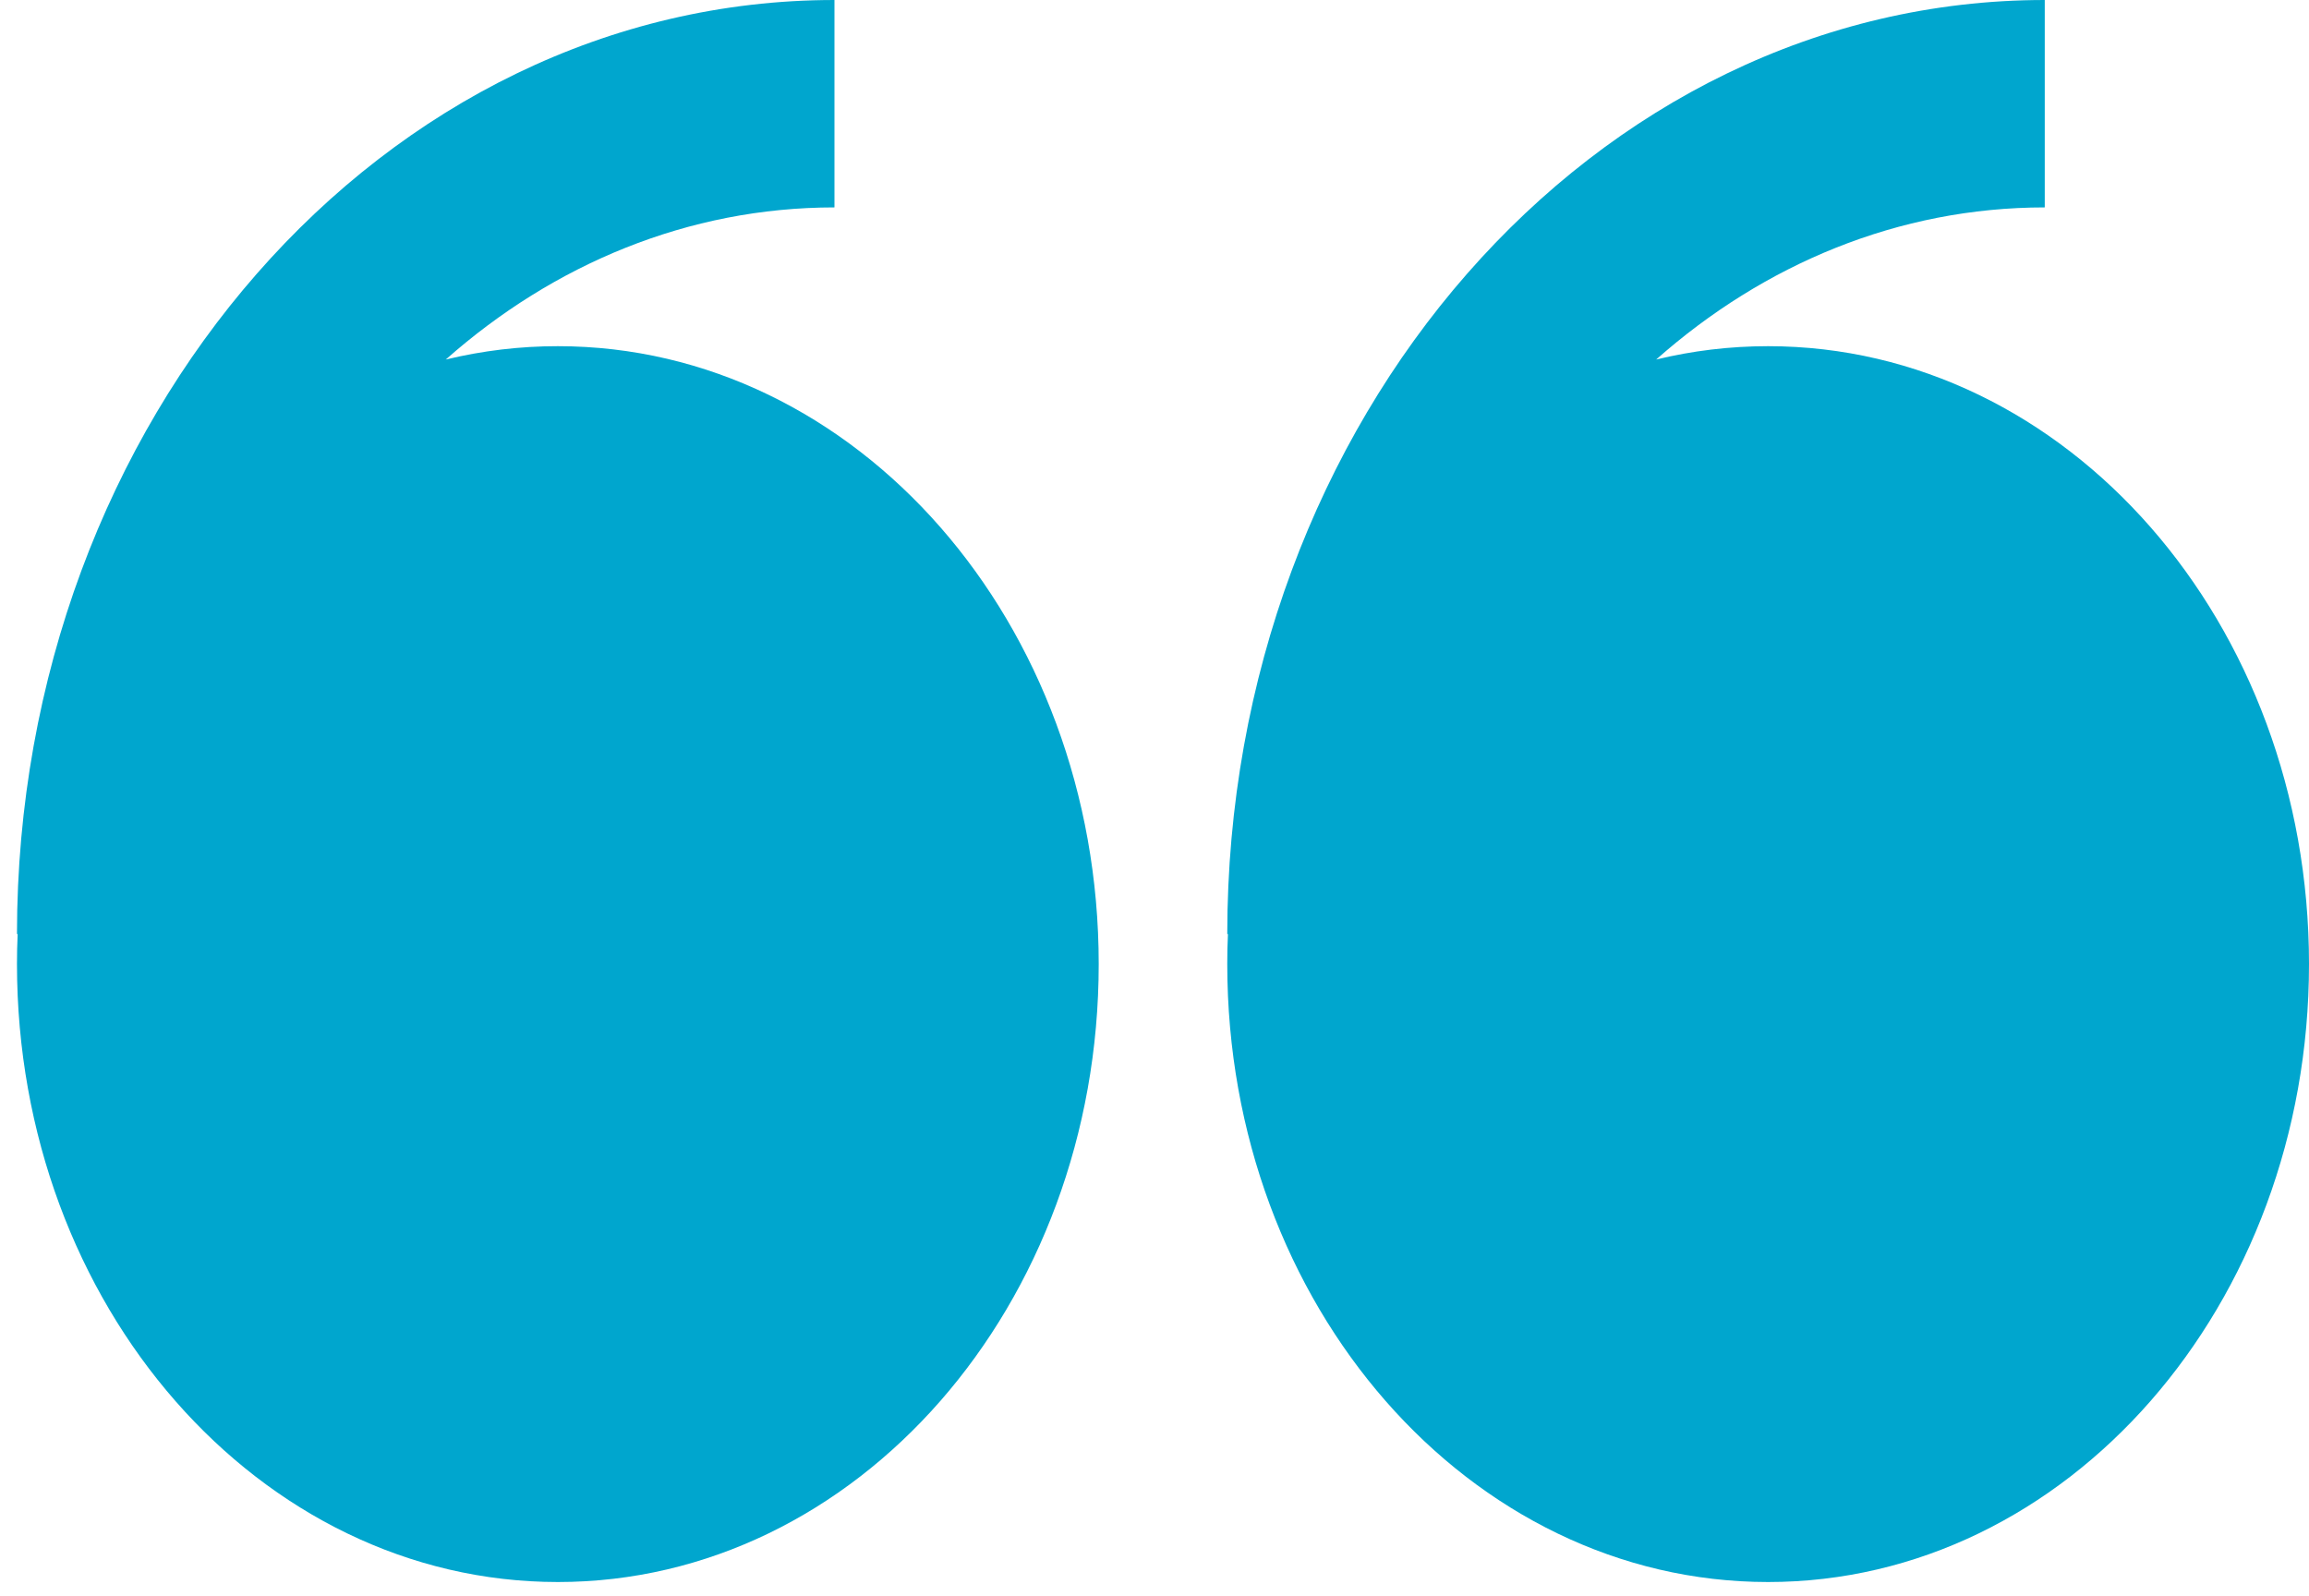 <svg width="68" height="47" viewBox="0 0 68 47" fill="none" xmlns="http://www.w3.org/2000/svg">
<path fill-rule="evenodd" clip-rule="evenodd" d="M13.128 10.588C14.212 10.326 15.319 10.194 16.43 10.195C25.227 10.195 32.357 18.343 32.357 28.391C32.357 38.441 25.227 46.59 16.43 46.59C7.633 46.59 0.5 38.444 0.5 28.391C0.5 28.097 0.506 27.8 0.52 27.506H0.5C0.5 12.34 11.3 0 24.575 0V6.108C20.269 6.108 16.298 7.782 13.128 10.588ZM48.774 10.588C49.837 10.33 50.939 10.195 52.07 10.195C60.867 10.195 68 18.343 68 28.391C68 38.441 60.867 46.59 52.07 46.59C43.273 46.59 36.143 38.444 36.143 28.391C36.143 28.097 36.148 27.8 36.163 27.506H36.143C36.143 12.34 46.943 0 60.218 0V6.108C55.909 6.108 51.943 7.782 48.774 10.588Z" fill="#00A6CE"/>
</svg>
